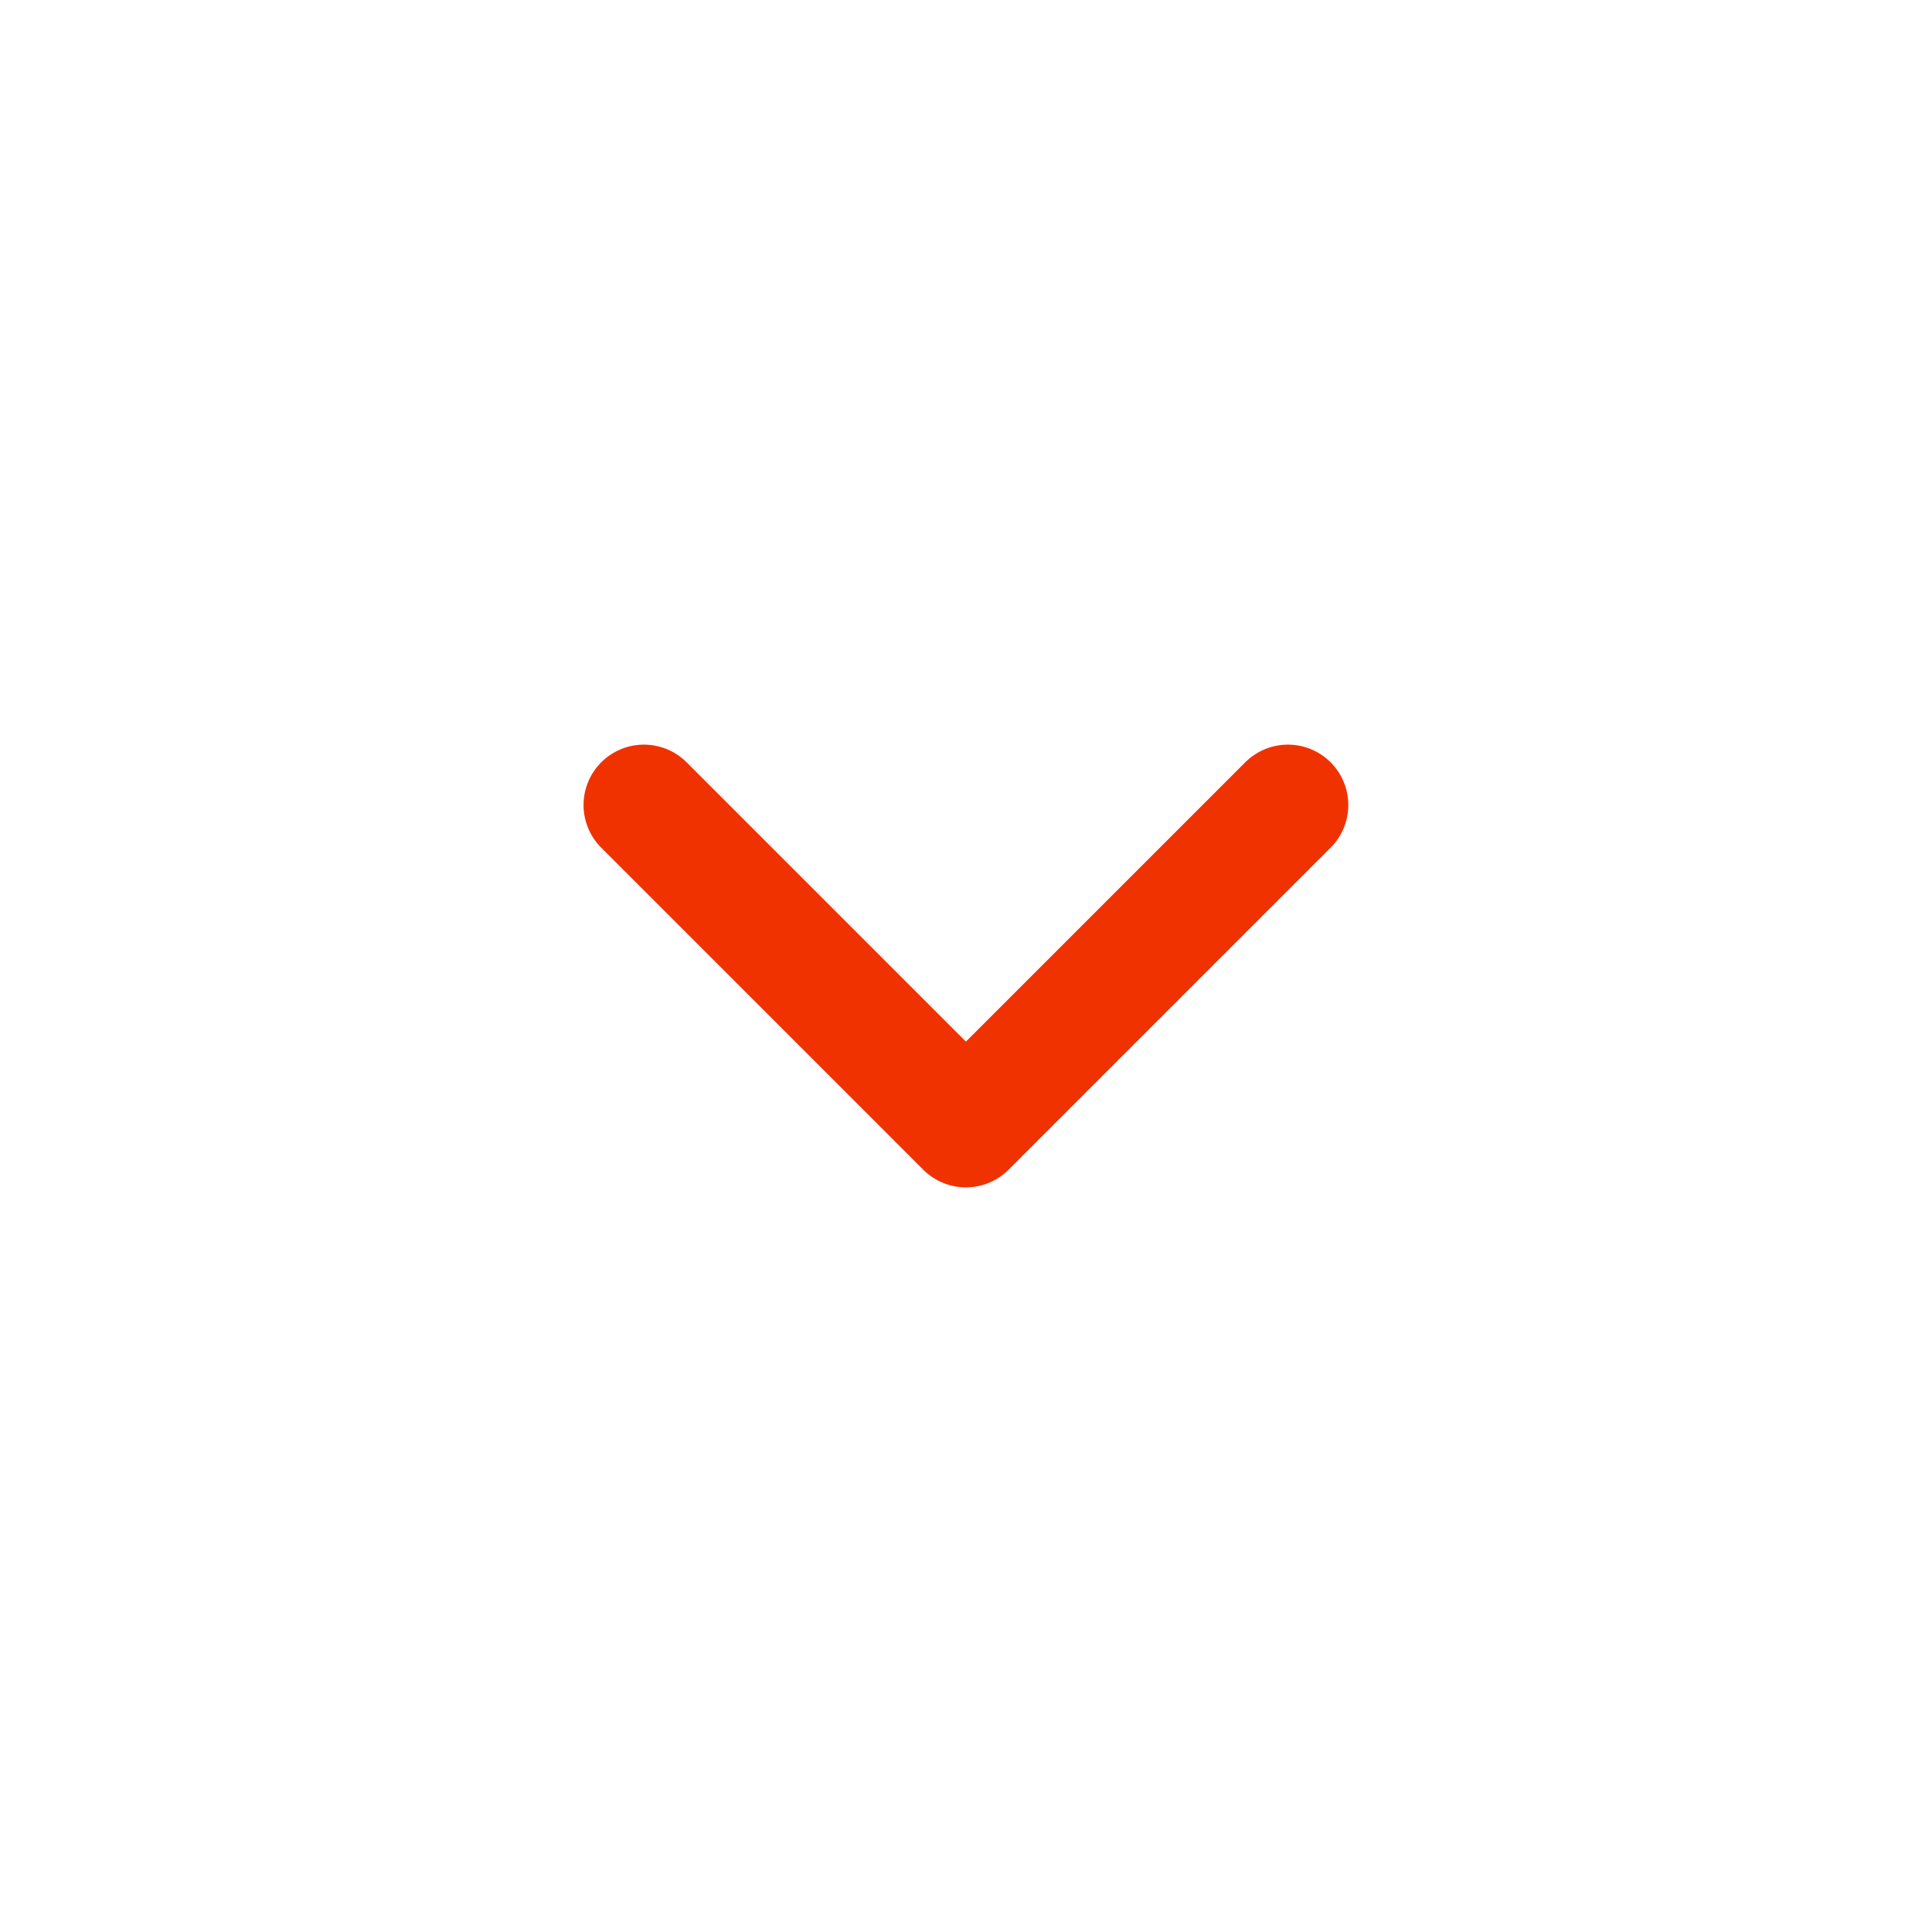 <svg width="24" height="24" viewBox="0 0 24 24" fill="none" xmlns="http://www.w3.org/2000/svg">
<path d="M7.999 10L11.999 14L15.999 10" stroke="#F03200" stroke-width="1.5" stroke-linecap="round" stroke-linejoin="round"/>
</svg>
